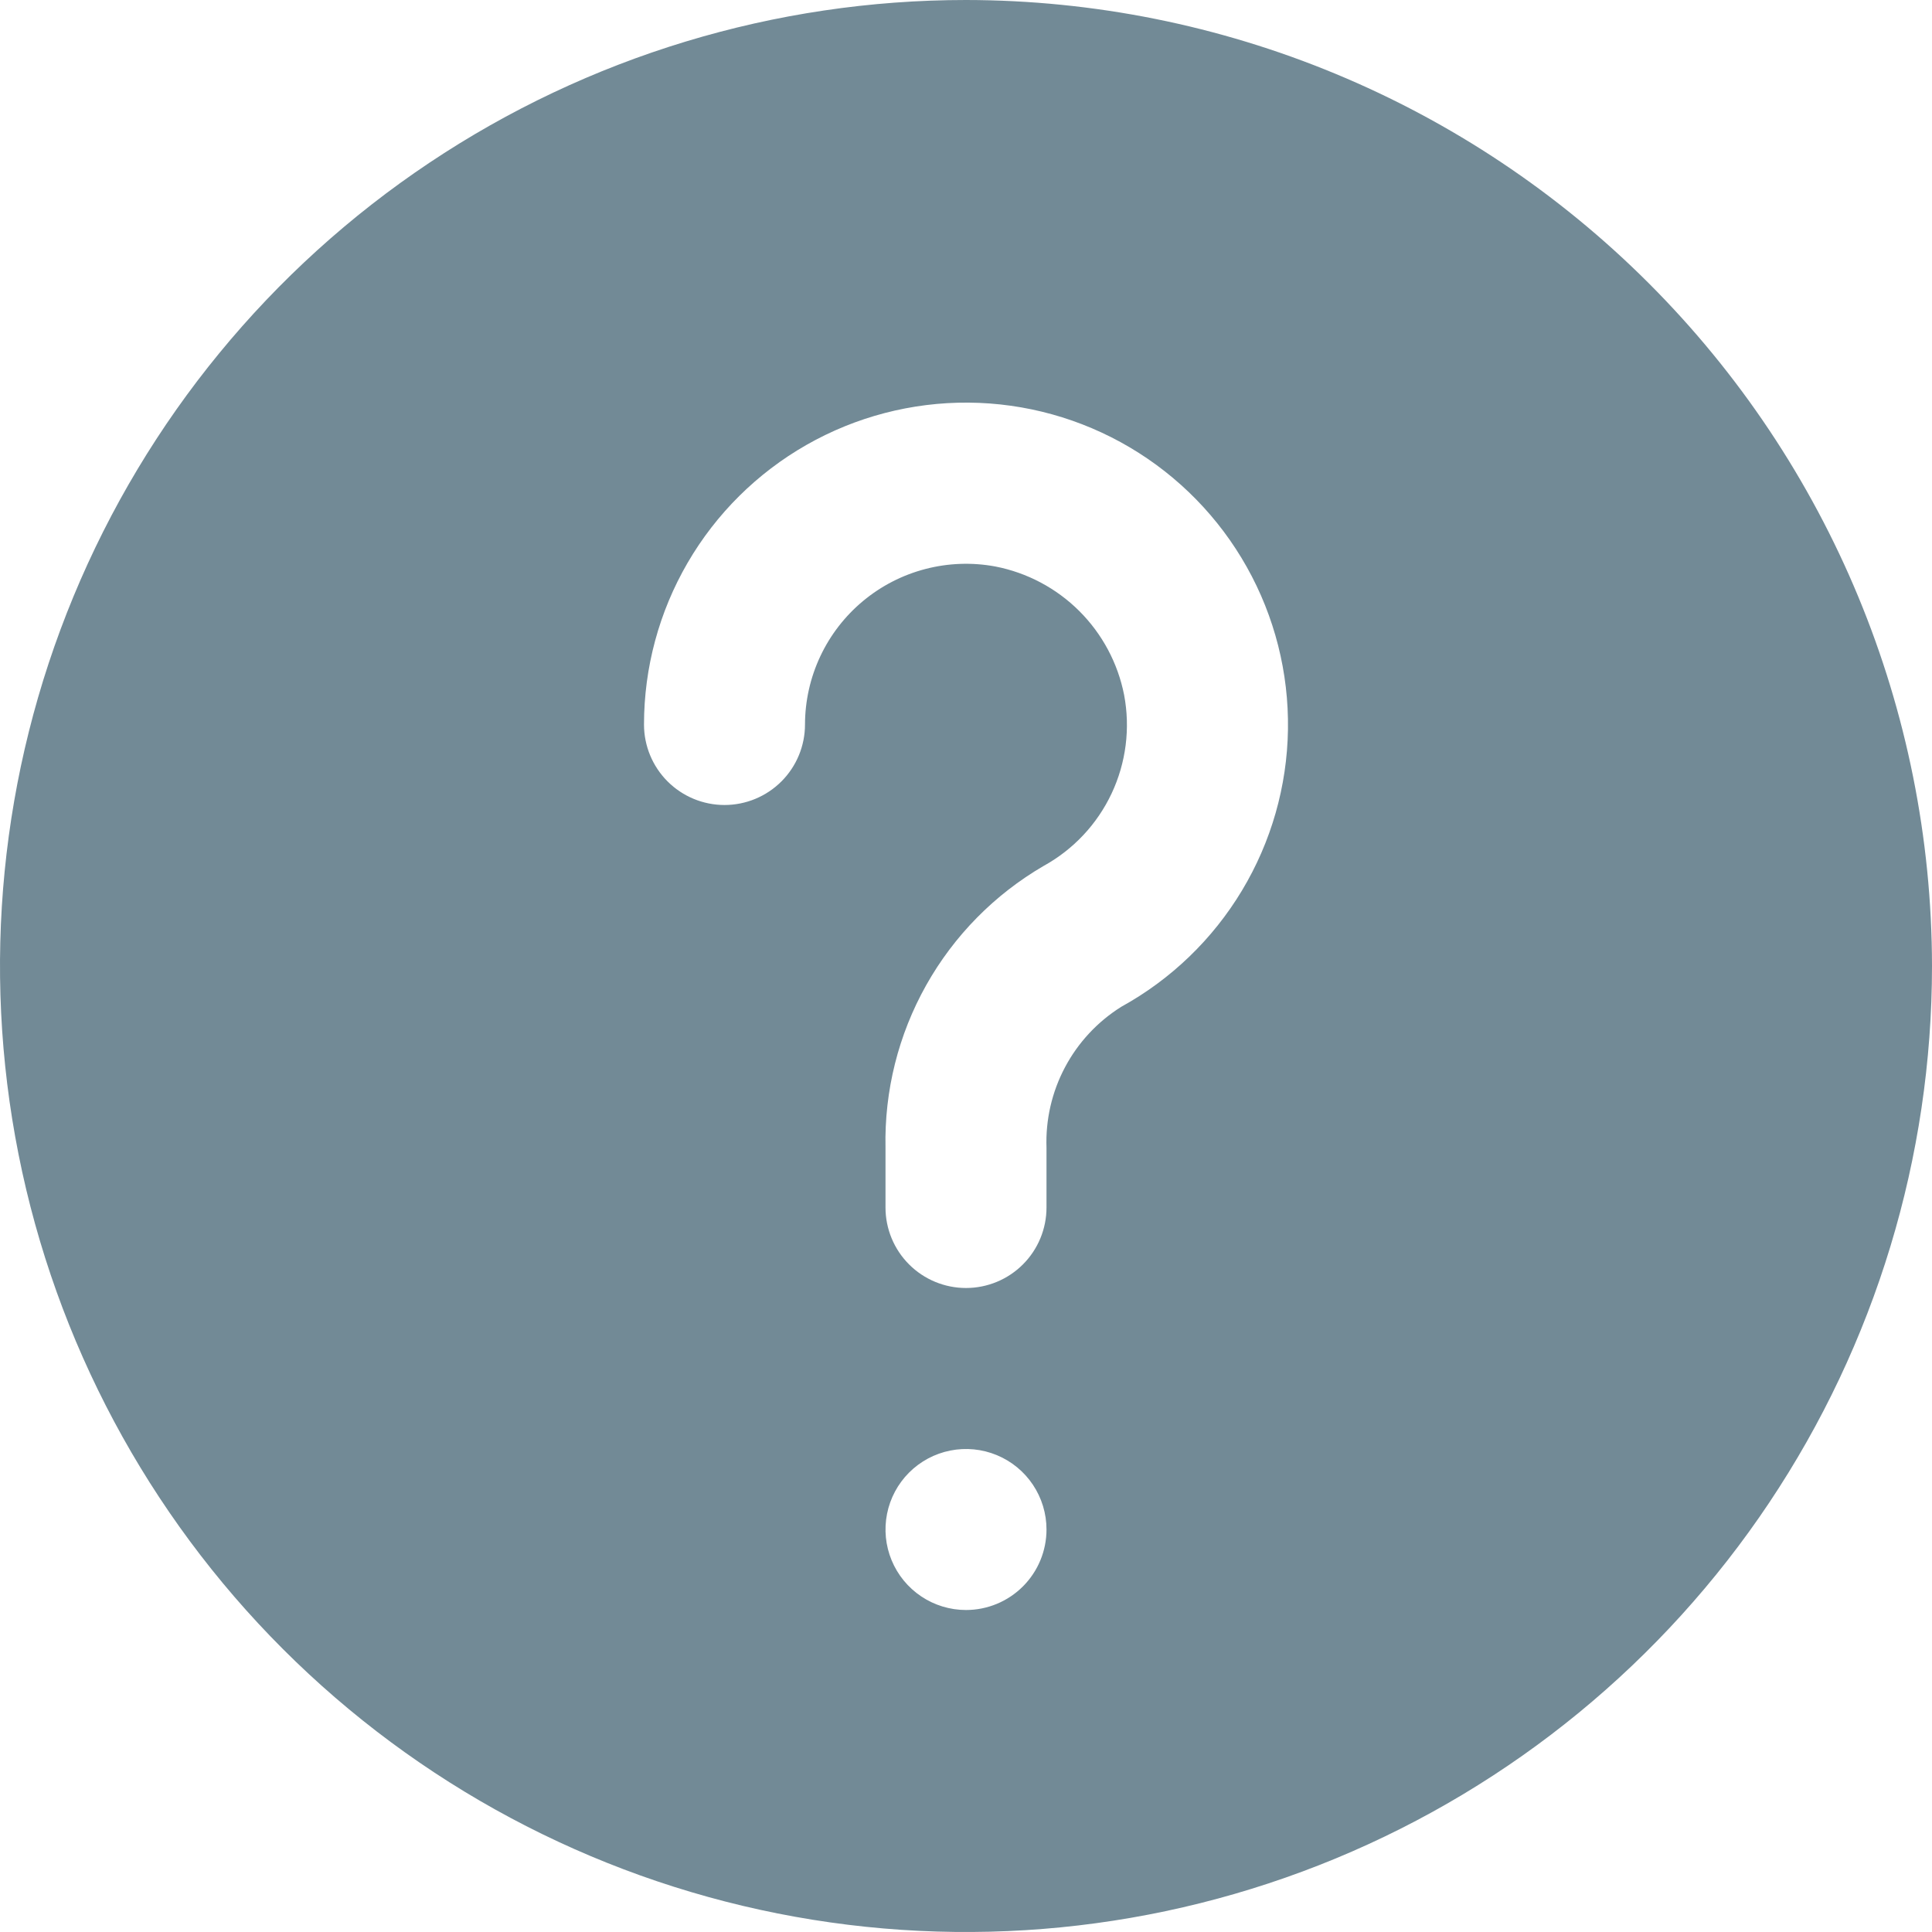 <?xml version="1.0" encoding="UTF-8"?> <svg xmlns="http://www.w3.org/2000/svg" width="512" height="512" viewBox="0 0 512 512" fill="none"><g clip-path="url(#clip0_696_381)"><path d="M256 0C205.368 0 155.873 15.014 113.774 43.144C71.675 71.273 38.863 111.255 19.487 158.033C0.111 204.811 -4.959 256.284 4.919 305.943C14.797 355.602 39.178 401.217 74.981 437.019C110.783 472.822 156.398 497.203 206.057 507.081C255.716 516.959 307.189 511.889 353.967 492.513C400.745 473.137 440.727 440.325 468.856 398.226C496.986 356.127 512 306.632 512 256C511.927 188.127 484.932 123.055 436.938 75.062C388.945 27.068 323.873 0.073 256 0ZM256 426.667C251.781 426.667 247.656 425.416 244.148 423.071C240.64 420.727 237.905 417.395 236.291 413.497C234.676 409.599 234.254 405.31 235.077 401.171C235.9 397.033 237.932 393.232 240.915 390.248C243.899 387.265 247.7 385.233 251.838 384.41C255.976 383.587 260.266 384.009 264.164 385.624C268.062 387.239 271.394 389.973 273.738 393.481C276.082 396.989 277.333 401.114 277.333 405.333C277.333 410.991 275.086 416.418 271.085 420.418C267.084 424.419 261.658 426.667 256 426.667ZM297.173 266.795C290.878 270.731 285.73 276.256 282.247 282.813C278.764 289.37 277.07 296.729 277.333 304.149V320C277.333 325.658 275.086 331.084 271.085 335.085C267.084 339.086 261.658 341.333 256 341.333C250.342 341.333 244.916 339.086 240.915 335.085C236.914 331.084 234.667 325.658 234.667 320V304.149C234.352 289.097 238.071 274.235 245.439 261.105C252.806 247.975 263.554 237.057 276.565 229.483C284.448 225.141 290.755 218.419 294.587 210.277C298.418 202.135 299.578 192.99 297.899 184.149C296.236 175.727 292.101 167.991 286.021 161.93C279.942 155.87 272.193 151.759 263.765 150.123C257.616 148.984 251.29 149.212 245.238 150.79C239.186 152.367 233.555 155.256 228.743 159.252C223.931 163.247 220.057 168.252 217.394 173.911C214.731 179.57 213.345 185.746 213.333 192C213.333 197.658 211.086 203.084 207.085 207.085C203.084 211.086 197.658 213.333 192 213.333C186.342 213.333 180.916 211.086 176.915 207.085C172.914 203.084 170.667 197.658 170.667 192C170.672 176.949 174.658 162.168 182.22 149.155C189.782 136.142 200.651 125.361 213.725 117.905C226.799 110.449 241.612 106.583 256.662 106.699C271.712 106.816 286.464 110.911 299.42 118.569C312.377 126.228 323.077 137.176 330.436 150.305C337.796 163.433 341.552 178.275 341.324 193.324C341.096 208.372 336.891 223.093 329.138 235.993C321.384 248.892 310.356 259.533 297.173 266.795Z" fill="#728A96"></path></g><defs><clipPath id="clip0_696_381"><rect width="512" height="512" fill="white"></rect></clipPath></defs></svg> 